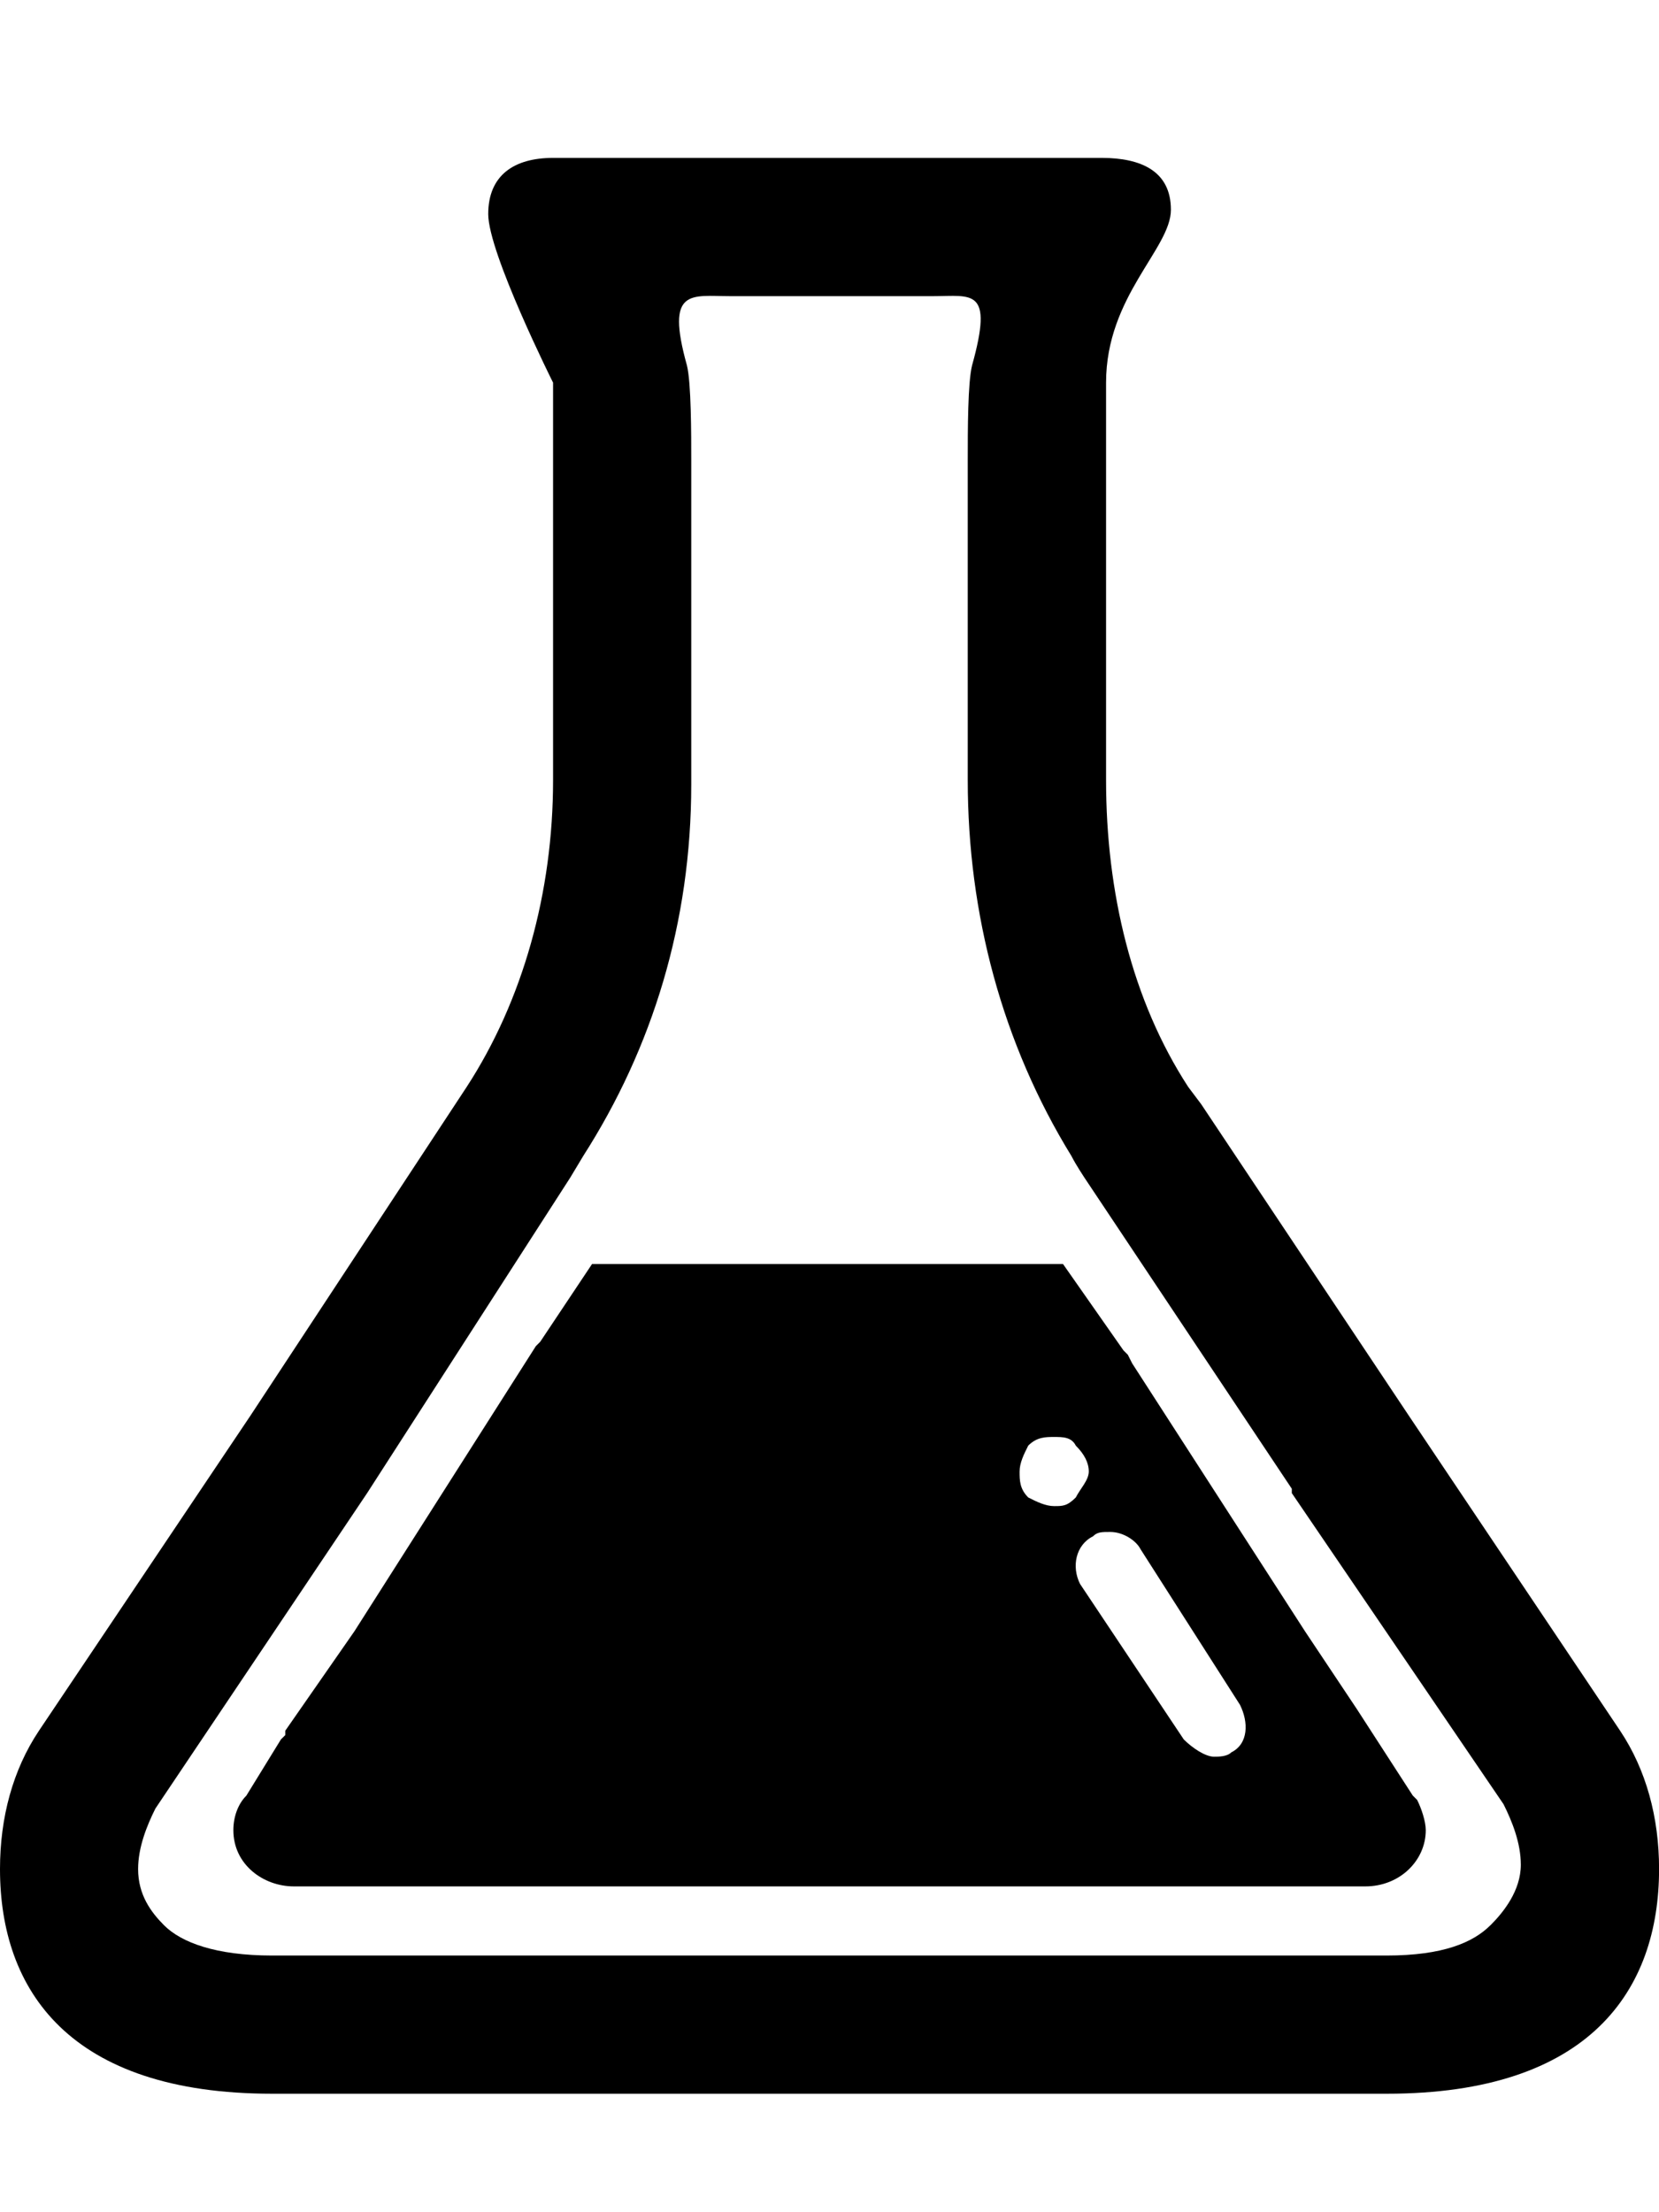 <!-- Generated by IcoMoon.io -->
<svg version="1.1" xmlns="http://www.w3.org/2000/svg" width="24" height="32" viewBox="0 0 24 32">
<title>beaker</title>
<path d="M23.438 25.036c0.375 0.563 0.563 1.25 0.563 2 0 1.75-1 3.25-3.938 3.25h-16.125c-2.938 0-3.938-1.5-3.938-3.25 0-0.75 0.188-1.438 0.563-2l3.063-4.563 3.125-4.75c0.813-1.25 1.25-2.813 1.25-4.438v-5.75s-0.938-1.875-0.938-2.438 0.375-0.813 0.938-0.813h7.938c0.563 0 1 0.188 1 0.75s-0.938 1.25-0.938 2.5v5.75c0 1.625 0.375 3.188 1.188 4.438l0.188 0.25 3 4.5zM21.563 27.848c0.188-0.188 0.438-0.5 0.438-0.875 0-0.313-0.125-0.625-0.25-0.875l-3.063-4.5v-0.063l-3-4.5s-0.125-0.188-0.188-0.313c-1-1.625-1.5-3.5-1.5-5.438v-4.625c0-0.438 0-1.125 0.063-1.375 0.313-1.125 0-1-0.563-1h-2.938c-0.563 0-0.938-0.125-0.625 1 0.063 0.25 0.063 1 0.063 1.375v4.688c0 2-0.563 3.813-1.563 5.375l-0.188 0.313-2.938 4.563-3.063 4.563c-0.125 0.25-0.25 0.563-0.25 0.875 0 0.375 0.188 0.625 0.375 0.813 0.25 0.25 0.75 0.438 1.563 0.438h16.125c0.813 0 1.25-0.188 1.5-0.438zM20.438 25.973l0.063 0.063c0.063 0.125 0.125 0.313 0.125 0.438 0 0.438-0.375 0.813-0.875 0.813v0h-15.5c-0.438 0-0.875-0.313-0.875-0.813 0-0.188 0.063-0.375 0.188-0.5l0.5-0.813 0.063-0.063v-0.063l1-1.438 2.625-4.125 0.063-0.063 0.75-1.125h6.813l0.875 1.25 0.063 0.063 0.063 0.125 2.5 3.875 0.75 1.125zM14.875 21.661c0.125 0.063 0.25 0.125 0.375 0.125s0.188 0 0.313-0.125c0.063-0.125 0.188-0.25 0.188-0.375s-0.063-0.25-0.188-0.375c-0.063-0.125-0.188-0.125-0.313-0.125s-0.25 0-0.375 0.125c-0.063 0.125-0.125 0.25-0.125 0.375s0 0.25 0.125 0.375zM17.125 25.161c0.125 0.125 0.313 0.25 0.438 0.25 0.063 0 0.188 0 0.25-0.063 0.25-0.125 0.25-0.438 0.125-0.688l-1.438-2.25c-0.063-0.125-0.25-0.25-0.438-0.25-0.125 0-0.188 0-0.25 0.063-0.25 0.125-0.313 0.438-0.188 0.688zM7.75 19.473v0c-0.25 0.313 0 0 0 0z"></path>
</svg>
